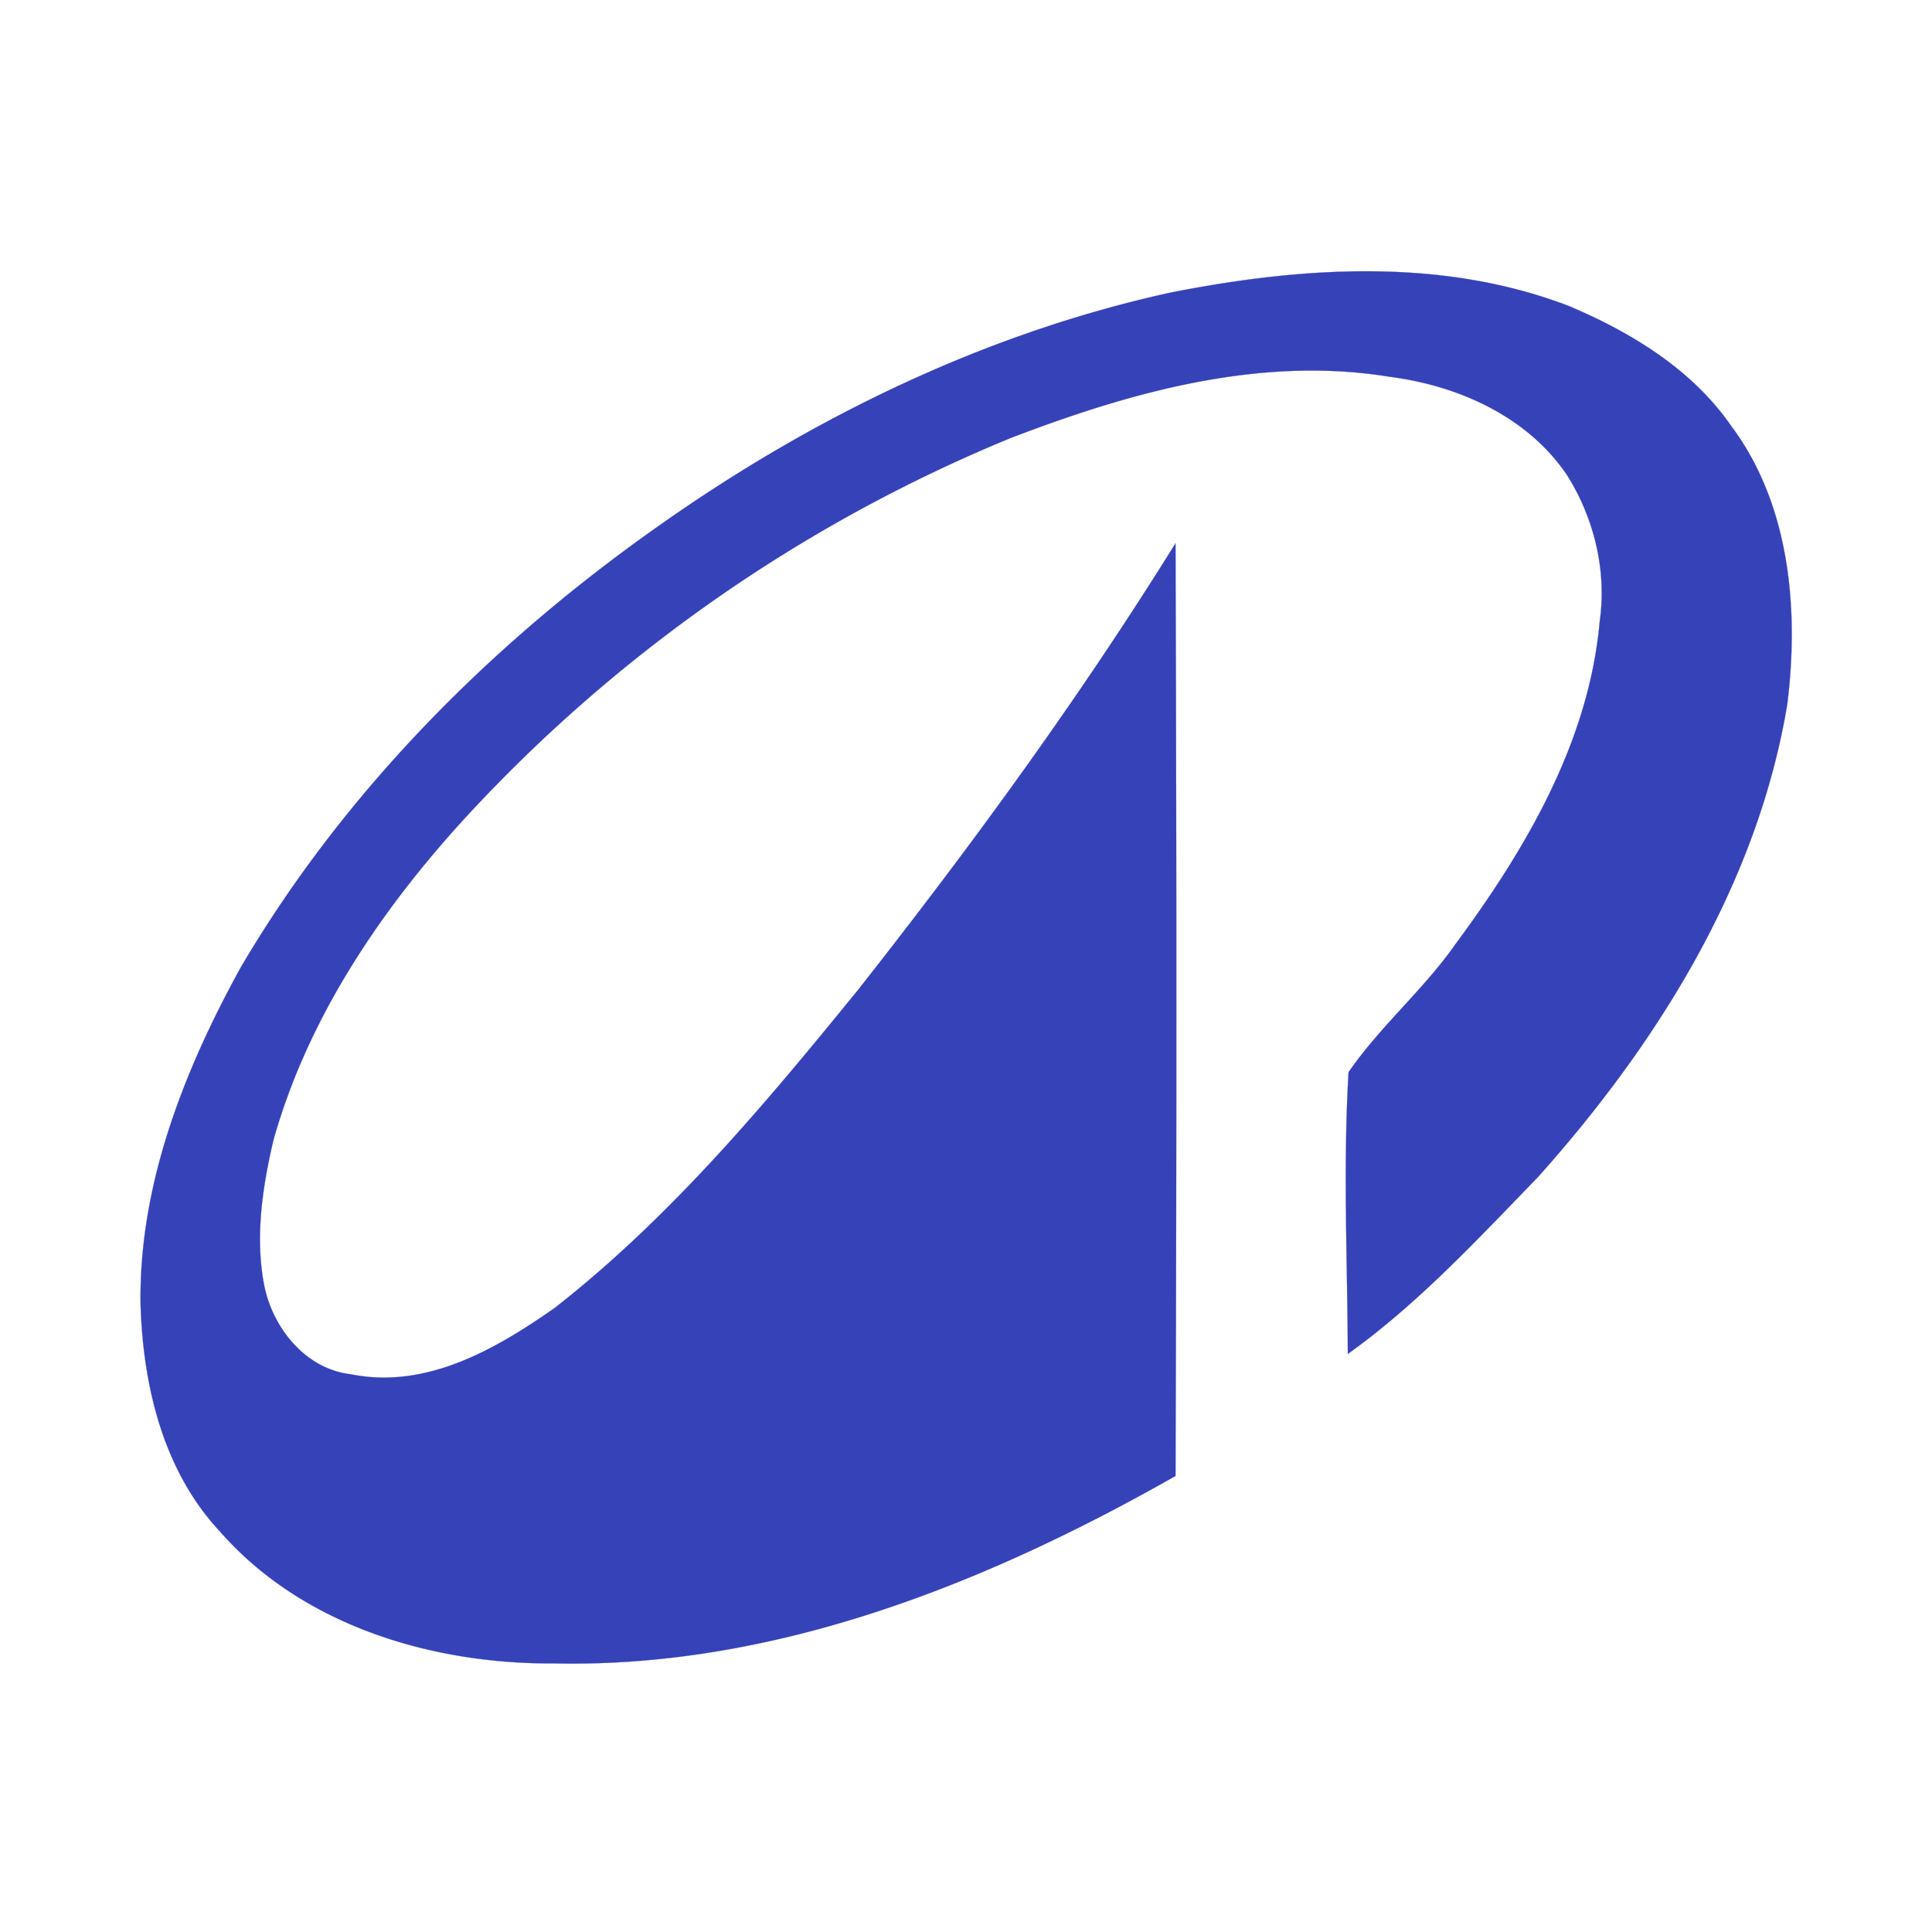 <svg xmlns="http://www.w3.org/2000/svg" xmlns:xlink="http://www.w3.org/1999/xlink" width="1080" height="1080" viewBox="0 0 1080 1080">
  <defs>
    <clipPath id="clip-Decathlon">
      <rect width="1080" height="1080"/>
    </clipPath>
  </defs>
  <g id="Decathlon" clip-path="url(#clip-Decathlon)">
    <path id="Path_784" data-name="Path 784" d="M631.193,67.448c73.368-14.494,151.923-19.793,223.049,7.6,34.652,14.719,68.574,35.324,90.386,66.864,32.97,43.987,37.988,102.777,31.4,155.68-16.709,100.338-72.5,189.519-139.391,264.289-33.67,34.68-66.78,70.593-106.254,98.852-.2-52.482-2.691-105.1.42-157.5,17.634-25.652,41.829-46.006,59.715-71.518C829.851,378.584,865.231,318.5,871.2,251.219c4.037-28.428-3.14-57.865-18.419-82-22.232-32.717-60.837-49.847-99.077-54.753-72.443-11.831-145,8.579-212.171,34.4A857.581,857.581,0,0,0,237.353,360.641c-47.716,52.005-88.592,112.534-107.712,181.108-6.112,26.409-10.233,54.108-4.934,81.05,4.906,23.746,23.213,46.454,48.361,49.286,42.081,8.579,81.246-14.074,114.216-37.259,64.79-50.744,117.916-114.384,169.586-177.94C519.949,376.761,580.2,294.254,634.052,207.6q.925,260.686,0,521.344c-105.721,60-223.778,107.431-347.3,104.768-68.266.477-140.877-21.111-187.023-73.929-31.568-33.839-42.782-81.274-44.184-126.3-1.149-66.864,24.138-130.953,55.874-188.649,58.089-98.909,140.961-181.809,234.459-247.5C431.722,136.807,528.275,90.017,631.193,67.448Z" transform="translate(23.059 96.134)" fill="#3642b8" stroke="#3642b8" stroke-width="0.094"/>
  </g>
</svg>

